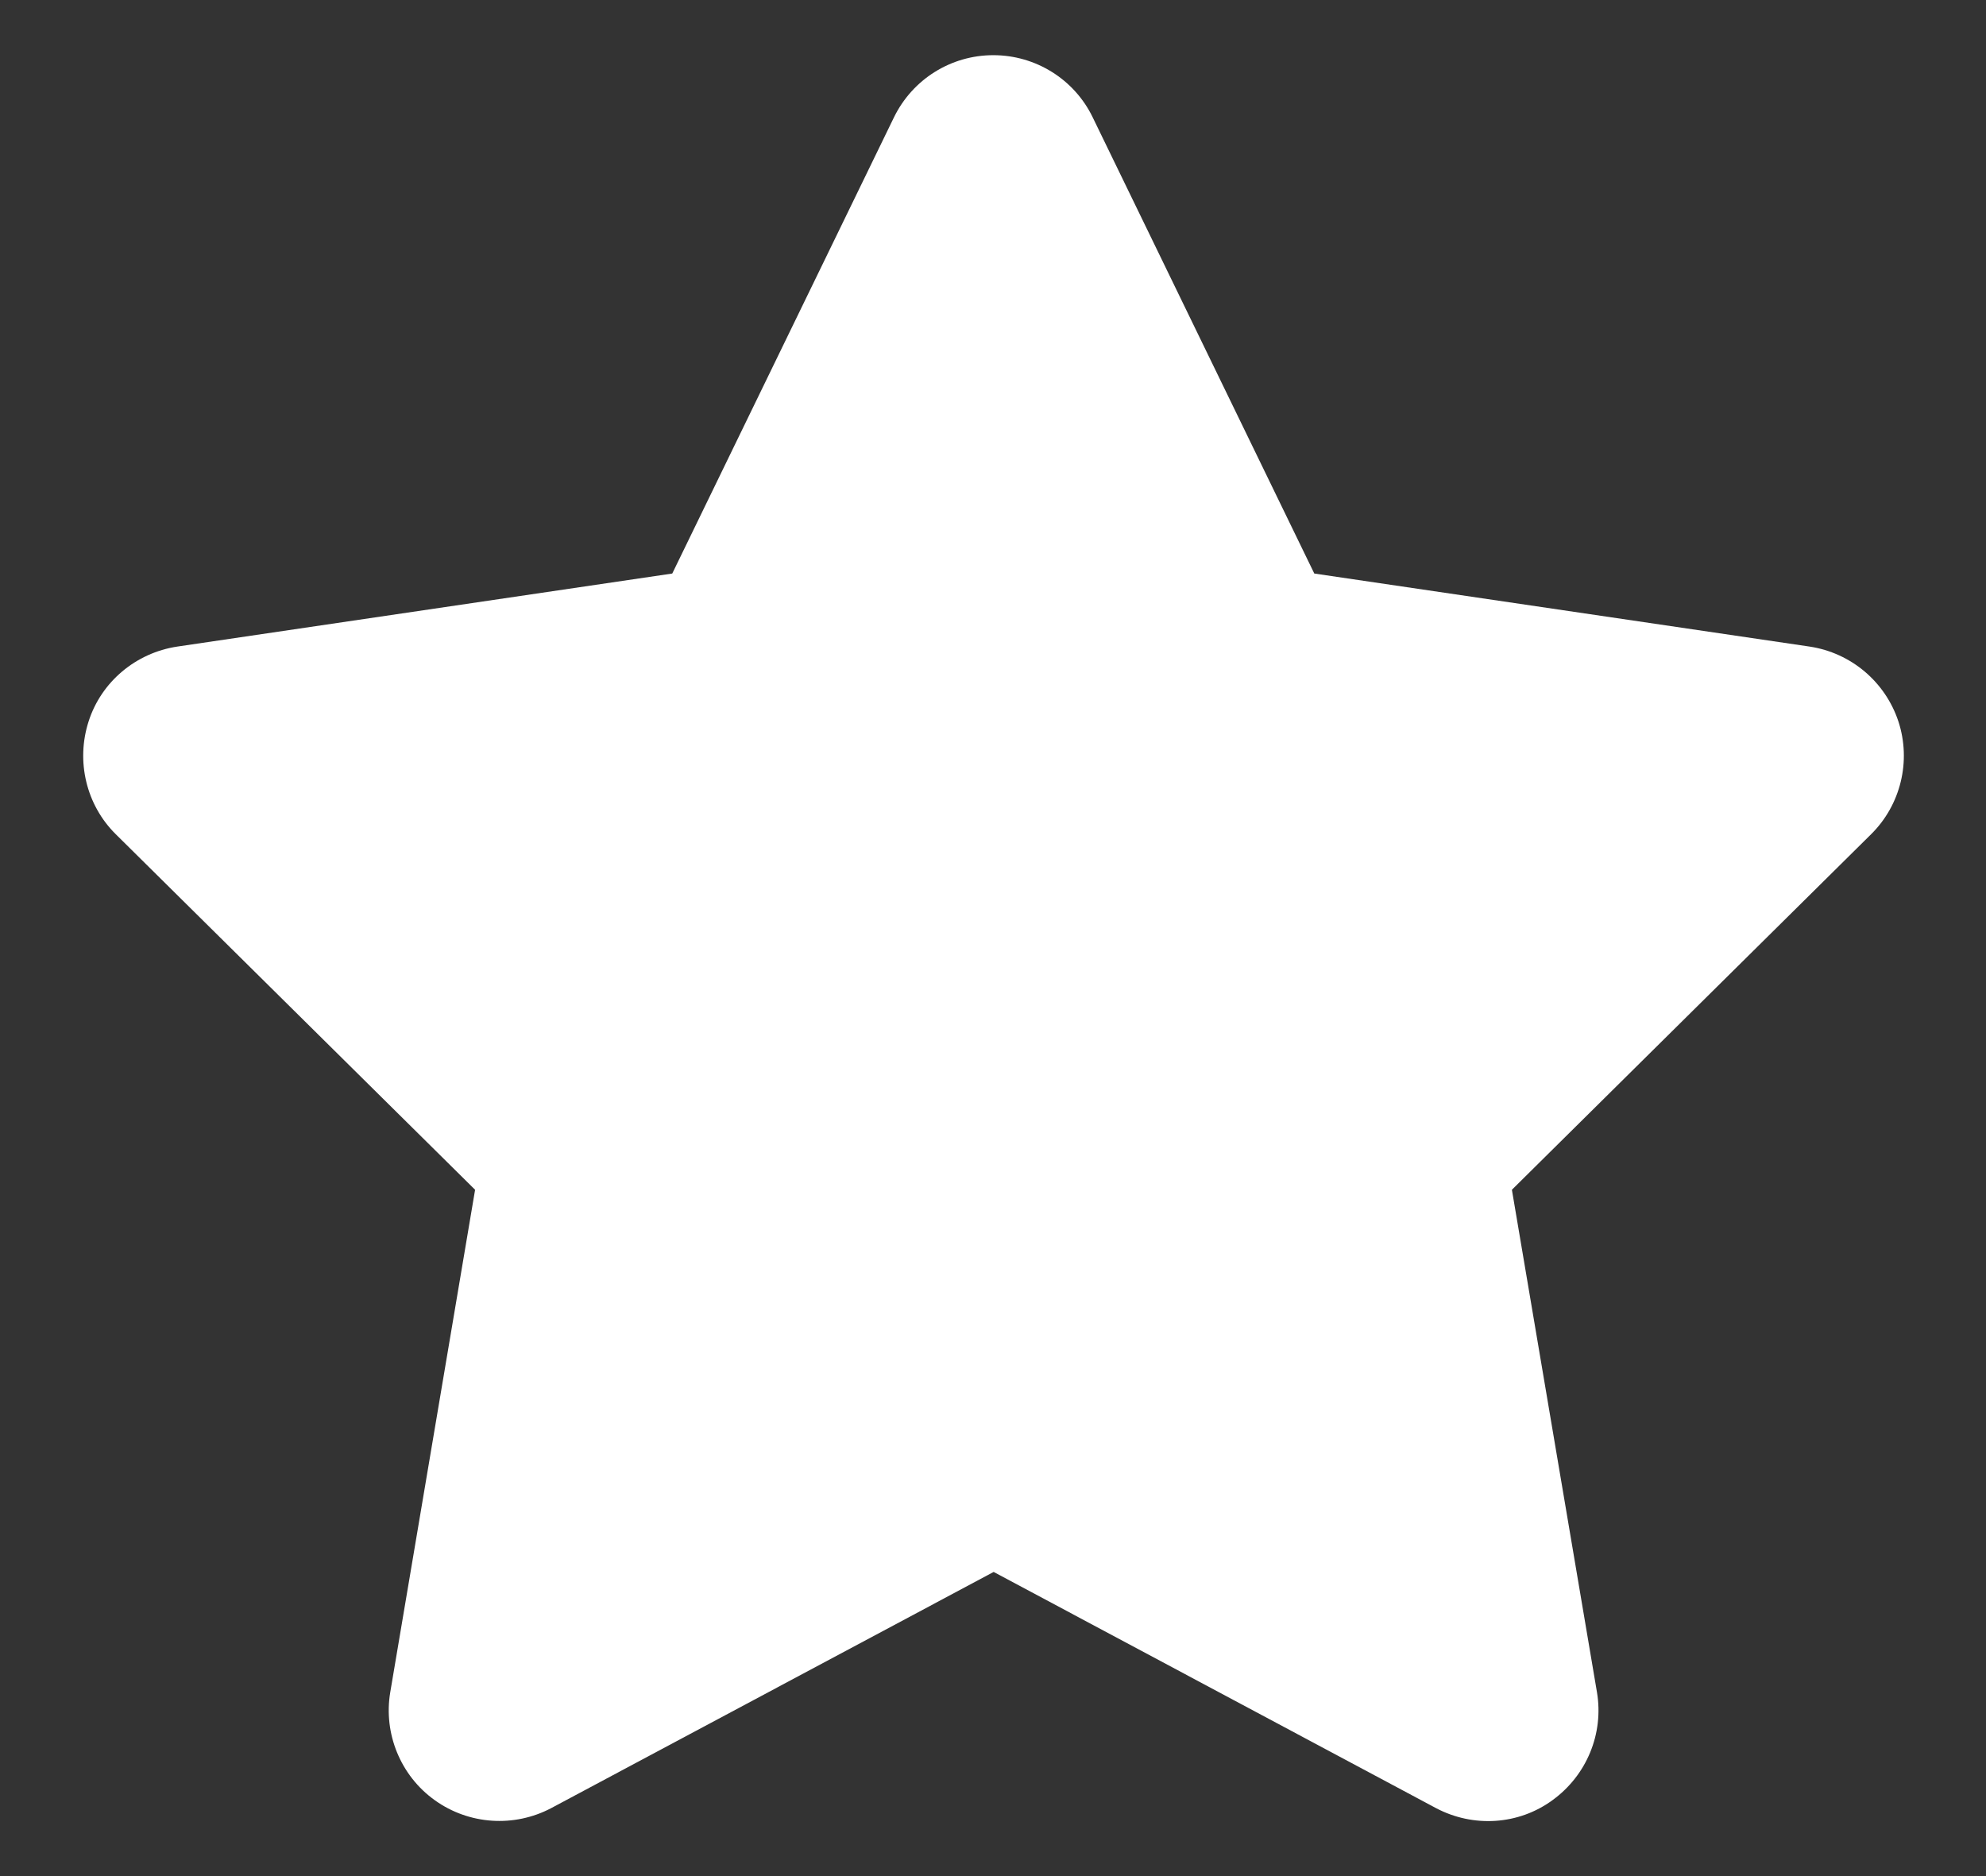 <svg xmlns="http://www.w3.org/2000/svg"
  width="18"
  height="17"
  viewBox="0 0 18 17"
  fill="none">
  <rect x="0" y="0" width="18" height="17" fill="#333333" stroke="none"/>
  <g clip-path="url(#clip0_1681_6110)">
    <path d="M9.903 1.062C9.737 0.719 9.387 0.5 9.003 0.5C8.618 0.5 8.271 0.719 8.103 1.062L6.093 5.197L1.606 5.859C1.231 5.916 0.918 6.178 0.803 6.537C0.687 6.897 0.781 7.294 1.049 7.559L4.306 10.781L3.537 15.334C3.474 15.709 3.631 16.091 3.94 16.312C4.249 16.534 4.659 16.562 4.996 16.384L9.006 14.244L13.015 16.384C13.352 16.562 13.762 16.538 14.071 16.312C14.381 16.087 14.537 15.709 14.474 15.334L13.703 10.781L16.959 7.559C17.227 7.294 17.324 6.897 17.206 6.537C17.087 6.178 16.777 5.916 16.402 5.859L11.912 5.197L9.903 1.062Z"
      fill="white"/>
  </g>
  <defs>
    <clipPath id="clip0_1681_6110">
      <rect width="18"
        height="16"
        fill="white"
        transform="translate(0 0.5)"/>
    </clipPath>
  </defs>
</svg>